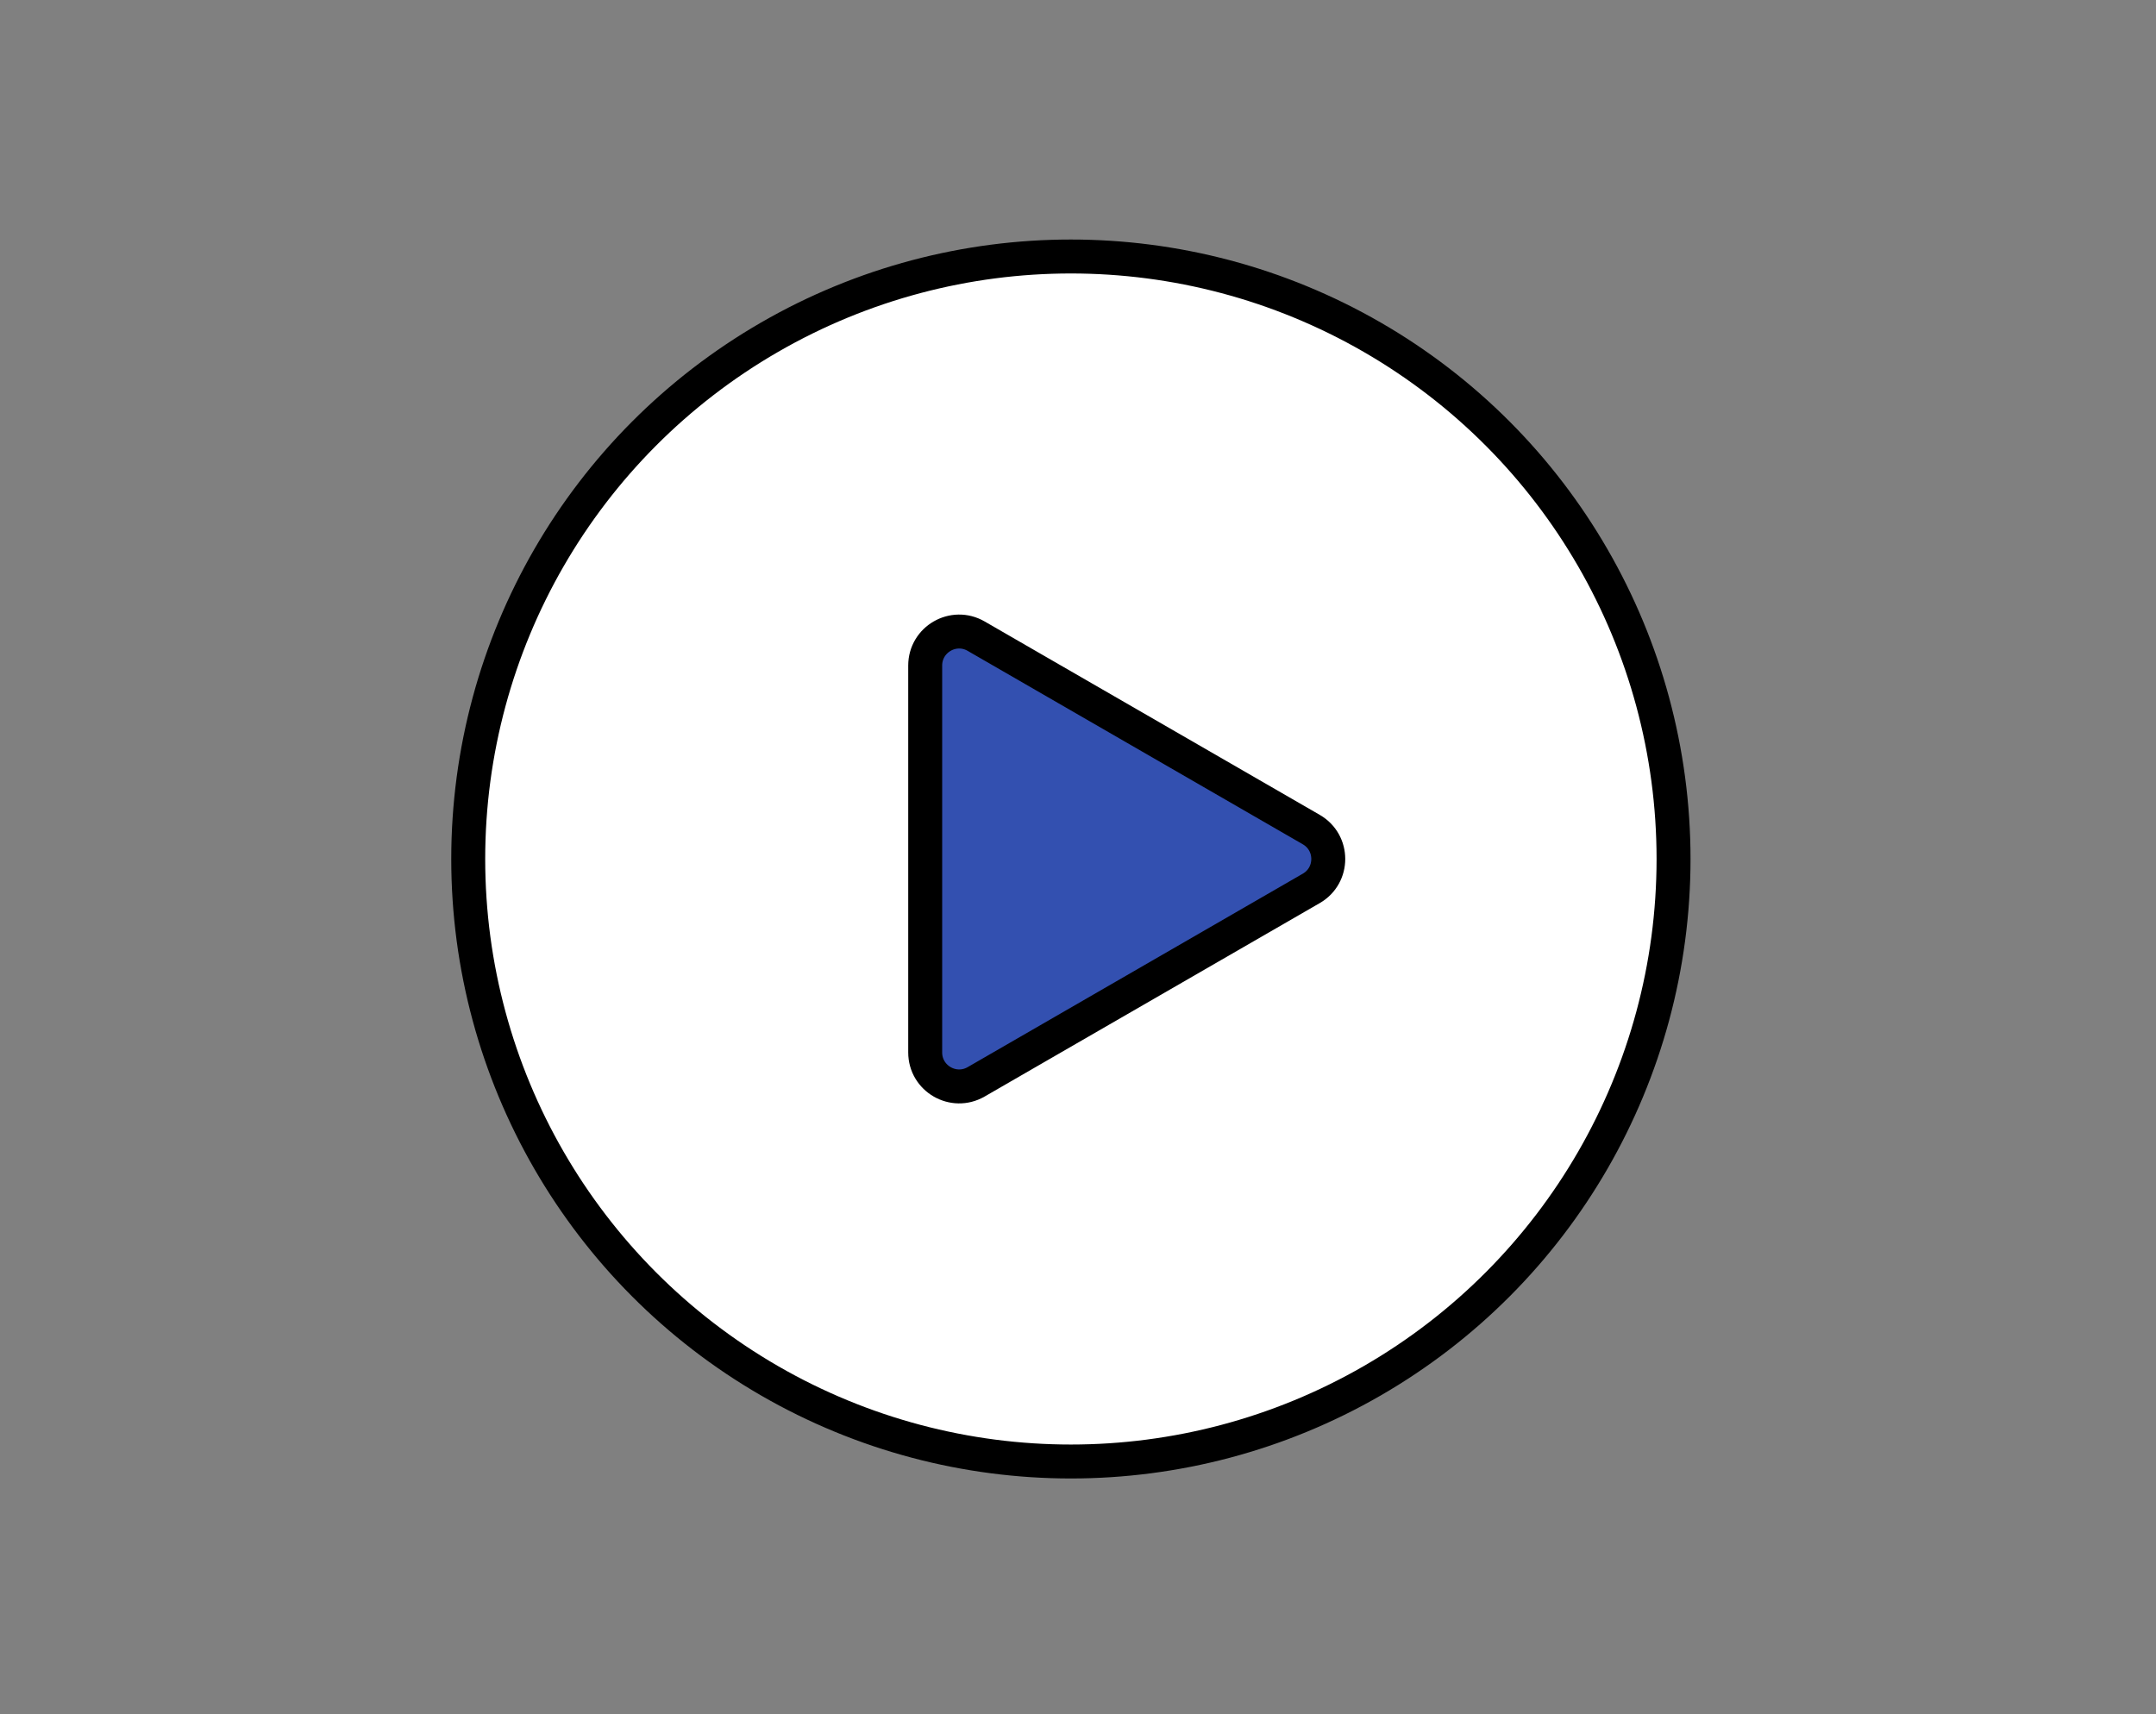 <?xml version="1.0" encoding="UTF-8"?> <svg xmlns="http://www.w3.org/2000/svg" width="127" height="101" viewBox="0 0 127 101" fill="none"><rect x="0" y="0" width="127" height="101" fill="#808080" stroke="none"/> <circle cx="63.081" cy="50.613" r="35.5" fill="white" stroke="black" stroke-width="2"></circle> <path d="M77.242 52.344L57.499 63.743C56.166 64.512 54.499 63.55 54.499 62.011L54.499 39.214C54.499 37.674 56.166 36.712 57.499 37.482L77.242 48.88C78.575 49.65 78.575 51.575 77.242 52.344Z" fill="#3350B0" stroke="black" stroke-width="2" stroke-linejoin="round"></path> </svg> 